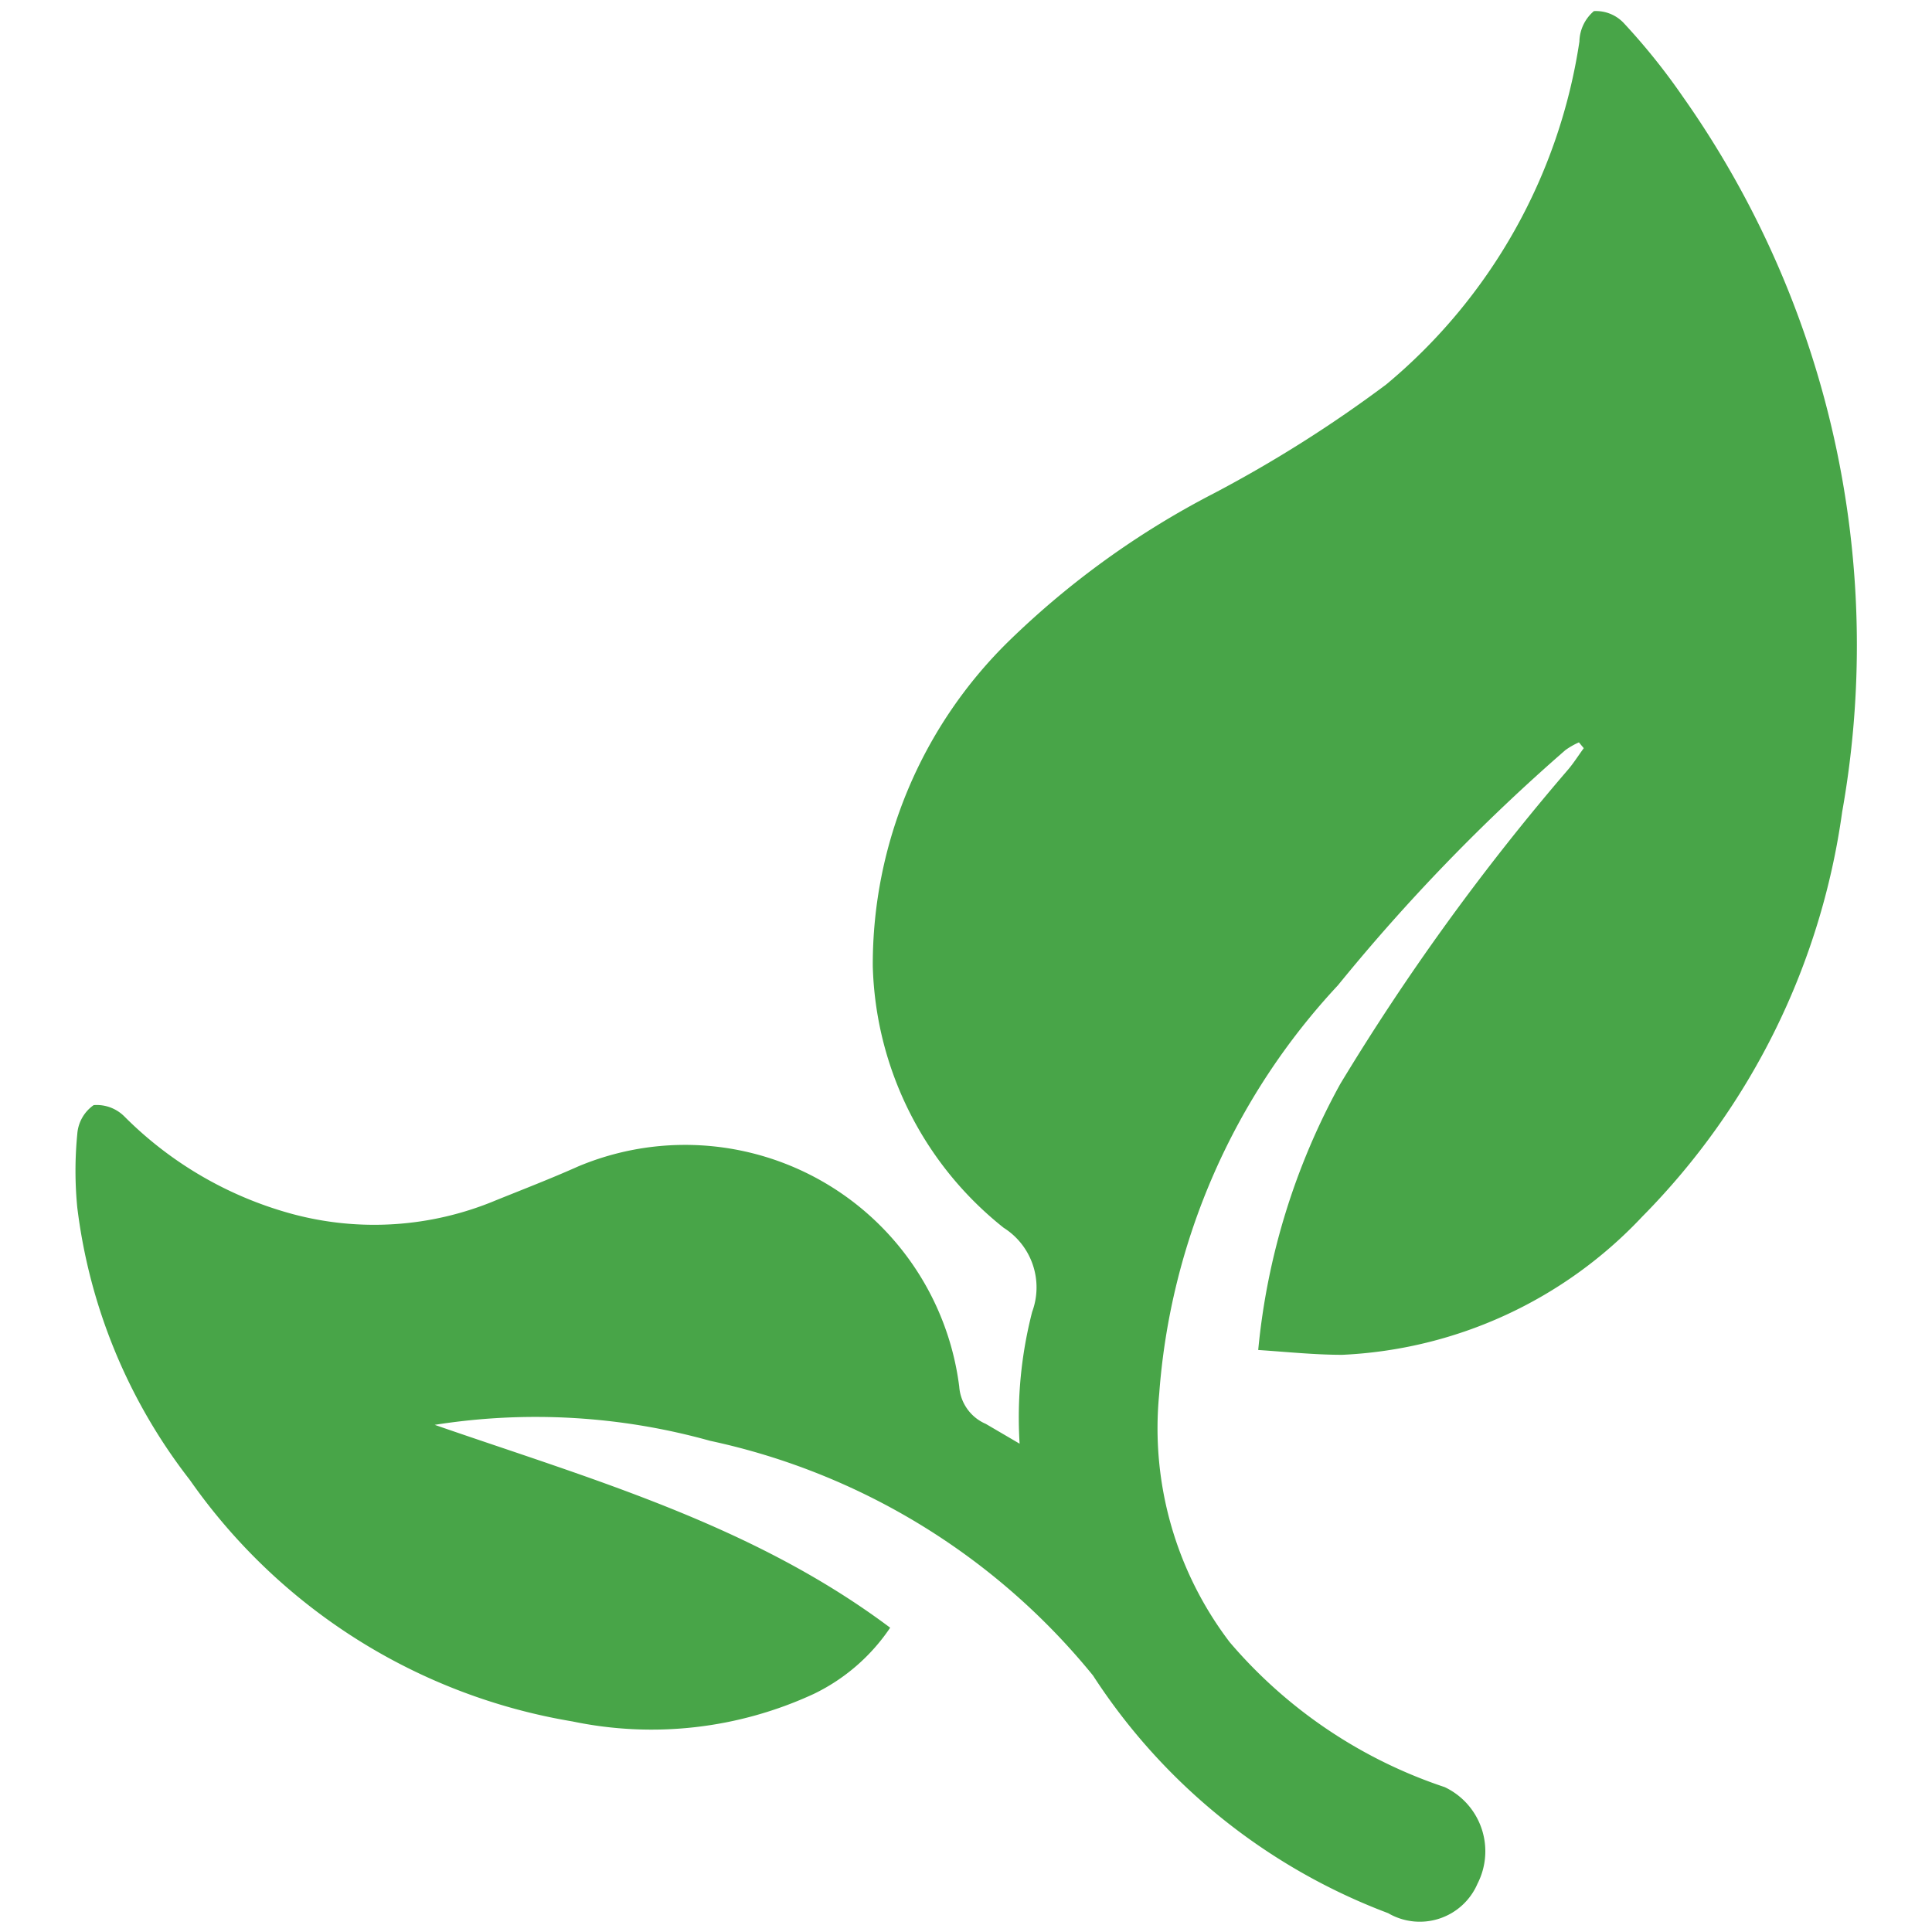 <svg id="Layer_1" data-name="Layer 1" xmlns="http://www.w3.org/2000/svg" viewBox="0 0 40 40"><defs><style>.cls-1{fill:#48a548;}</style></defs><title>Store</title><path class="cls-1" d="M38.14,16.81A14.8,14.8,0,0,1,34,25.19a9.09,9.09,0,0,1-6.21,2.86c-.57,0-1.14-.06-1.74-.1a14.18,14.18,0,0,1,1.7-5.51,48.23,48.23,0,0,1,4.71-6.5c.12-.14.22-.3.33-.45l-.1-.12a1.55,1.55,0,0,0-.28.16A39.38,39.38,0,0,0,27.7,20.4,13.89,13.89,0,0,0,24,28.86,7.31,7.31,0,0,0,25.46,34a10,10,0,0,0,4.45,3,1.47,1.47,0,0,1,.68,2,1.3,1.3,0,0,1-1.85.61,12.55,12.55,0,0,1-6.11-4.92h0a14,14,0,0,0-7.93-4.86A13.42,13.42,0,0,0,9,29.5c3.26,1.13,6.59,2.07,9.43,4.2a4,4,0,0,1-1.58,1.37,8,8,0,0,1-5,.57,12.09,12.09,0,0,1-7.92-5A11.44,11.44,0,0,1,1.6,25a7.8,7.8,0,0,1,0-1.52.8.8,0,0,1,.34-.6.81.81,0,0,1,.64.24,7.78,7.78,0,0,0,3.42,2,6.52,6.52,0,0,0,4.27-.27c.57-.23,1.14-.45,1.7-.7a5.72,5.72,0,0,1,7.89,4.56.91.91,0,0,0,.55.77l.7.41a8.76,8.76,0,0,1,.26-2.73,1.46,1.46,0,0,0-.59-1.74A7.16,7.16,0,0,1,18.07,20a9.37,9.37,0,0,1,2.82-6.73,17.73,17.73,0,0,1,4.25-3.06,26.74,26.74,0,0,0,3.56-2.25,11.44,11.44,0,0,0,4-7.1A.85.85,0,0,1,33,.23a.79.79,0,0,1,.63.26A13.34,13.34,0,0,1,34.84,2,19.7,19.7,0,0,1,38.14,16.81Z"/></svg>